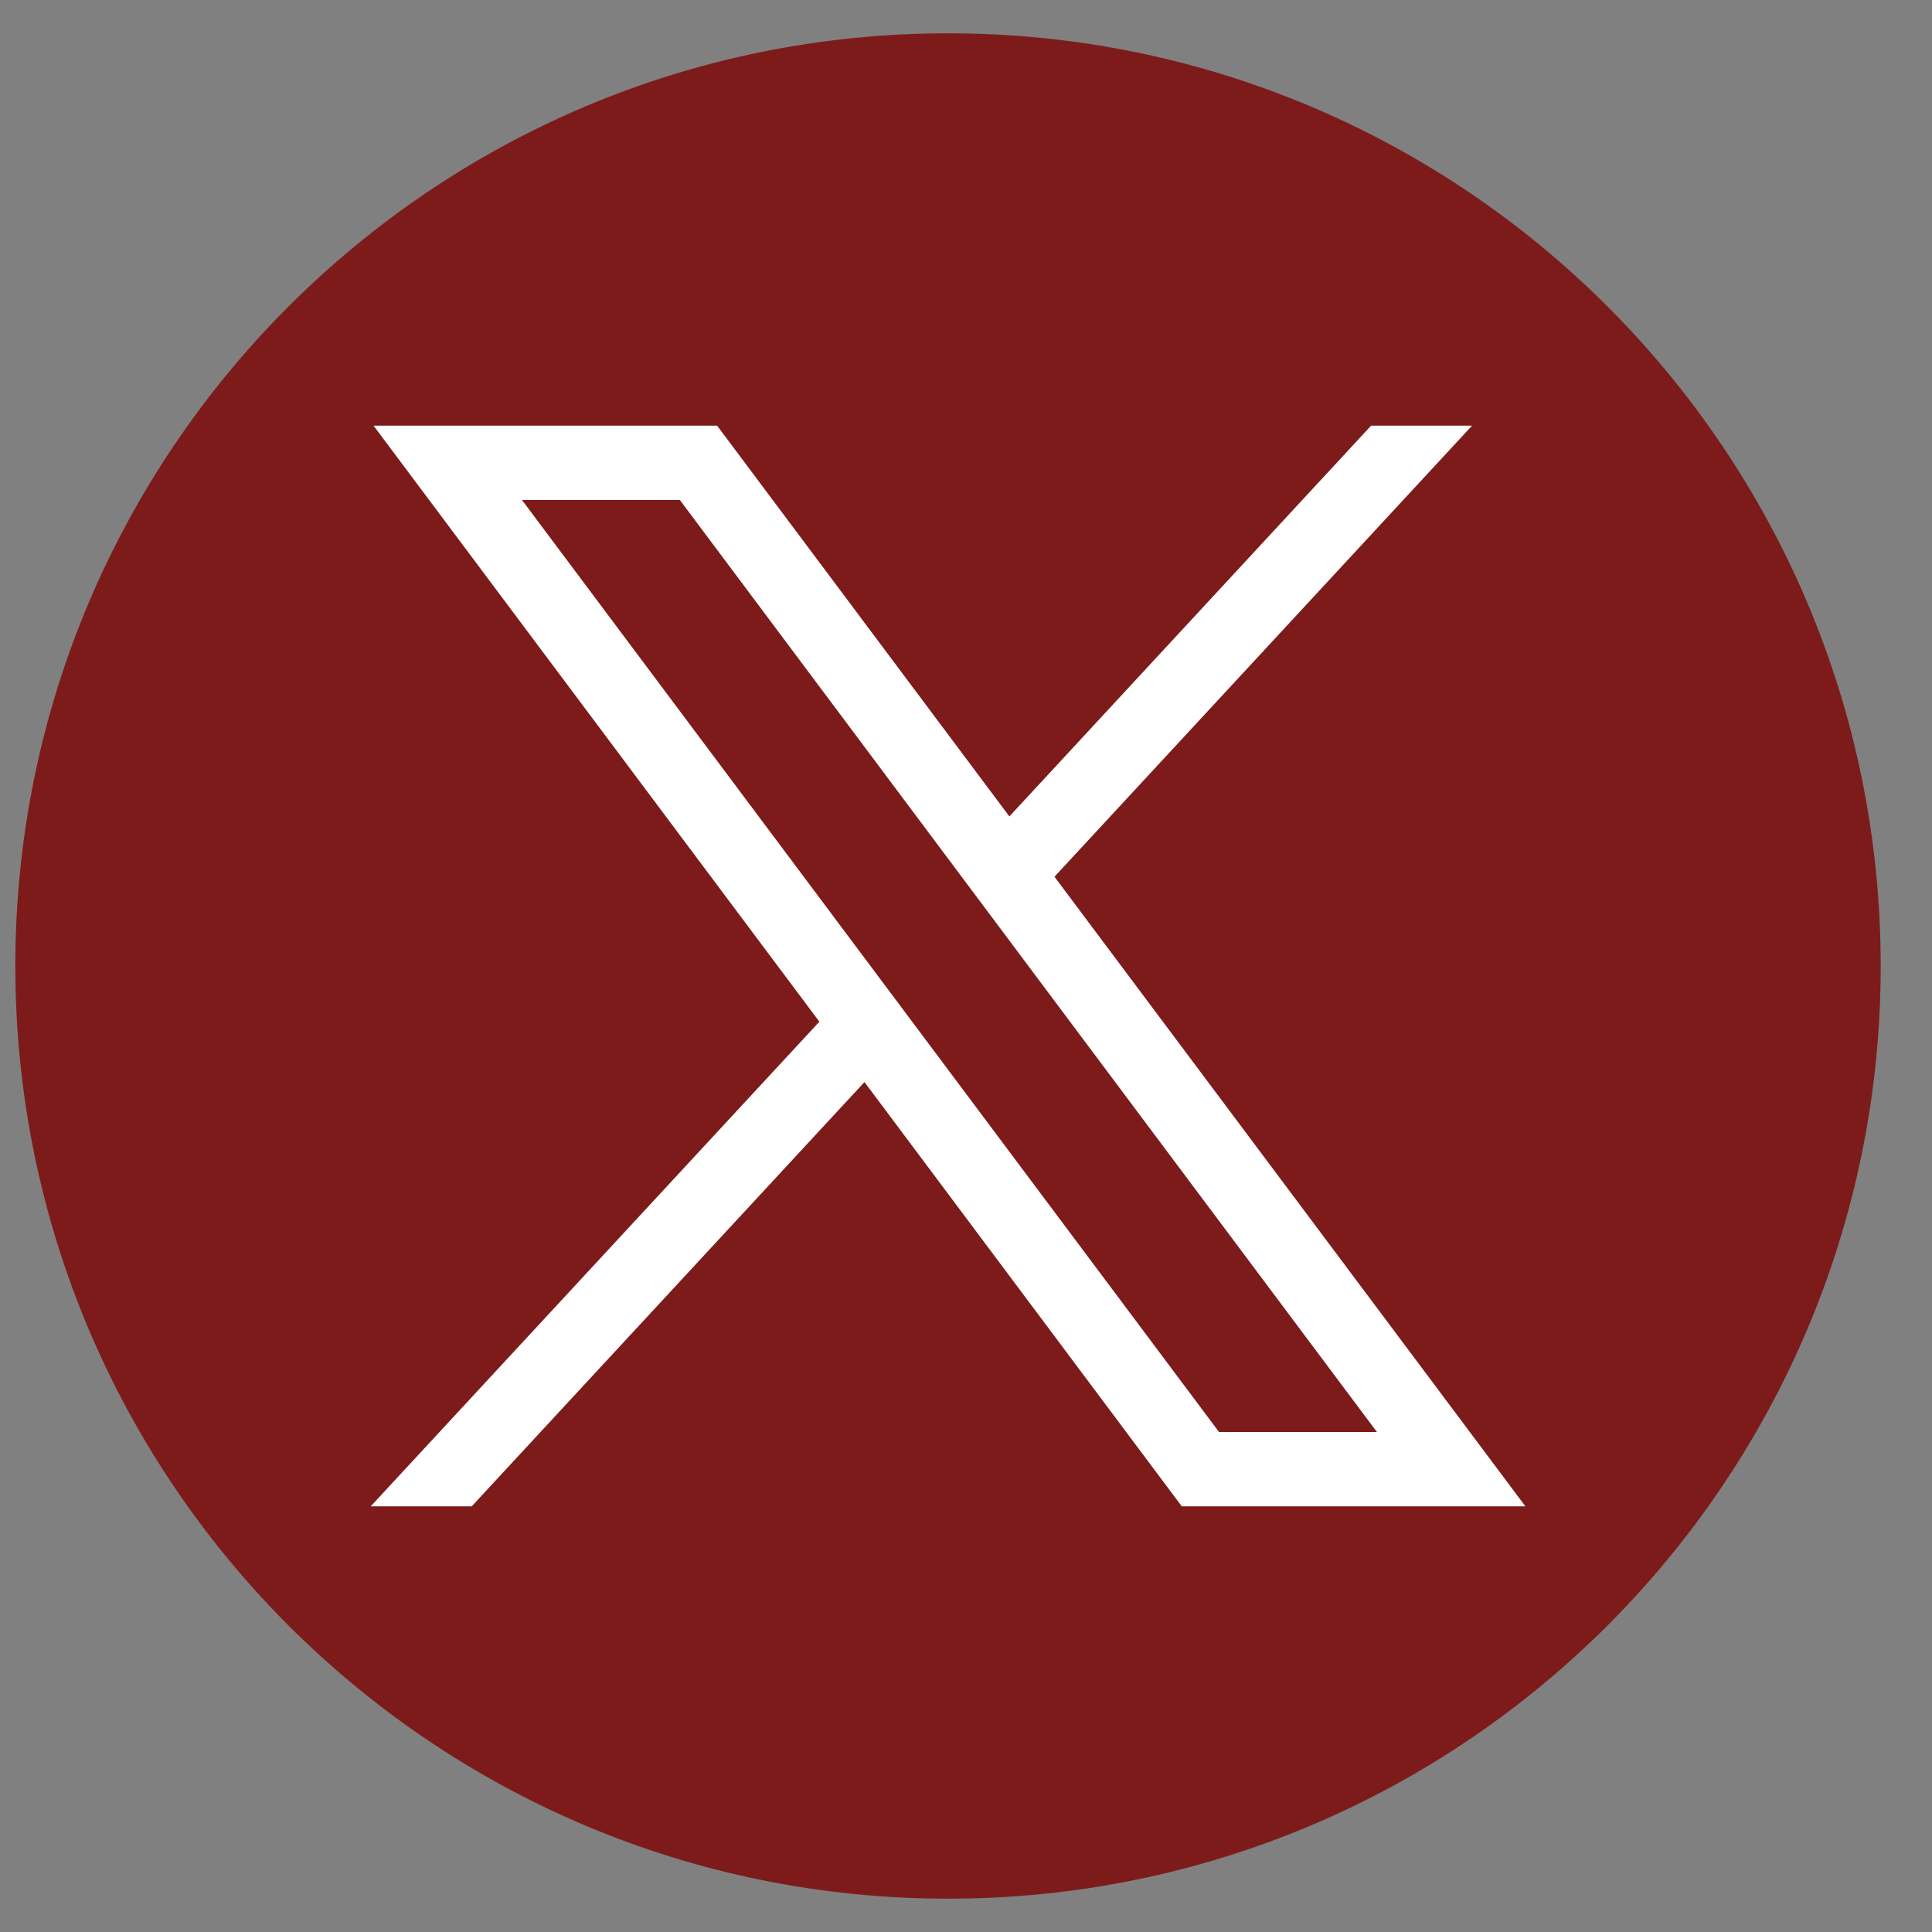 <svg width="29" height="29" viewBox="0 0 29 29" fill="none" xmlns="http://www.w3.org/2000/svg">
<rect x="0" y="0" width="29" height="29" fill="#808080" stroke="none"/>
<g clip-path="url(#clip0_829_21440)">
<path d="M14.23 28.5C21.962 28.5 28.23 22.232 28.23 14.5C28.23 6.768 21.962 0.5 14.23 0.5C6.498 0.5 0.23 6.768 0.23 14.5C0.23 22.232 6.498 28.5 14.23 28.5Z" fill="#7D1B1B"/>
<path d="M5.607 6.389L12.299 15.336L5.564 22.611H7.08L12.976 16.242L17.739 22.611H22.897L15.828 13.16L22.096 6.389H20.581L15.151 12.255L10.764 6.389H5.607ZM7.835 7.505H10.205L20.668 21.495H18.298L7.835 7.505Z" fill="white"/>
</g>
<defs>
<clipPath id="clip0_829_21440">
<rect width="28" height="28" fill="white" transform="translate(0.23 0.5)"/>
</clipPath>
</defs>
</svg>
